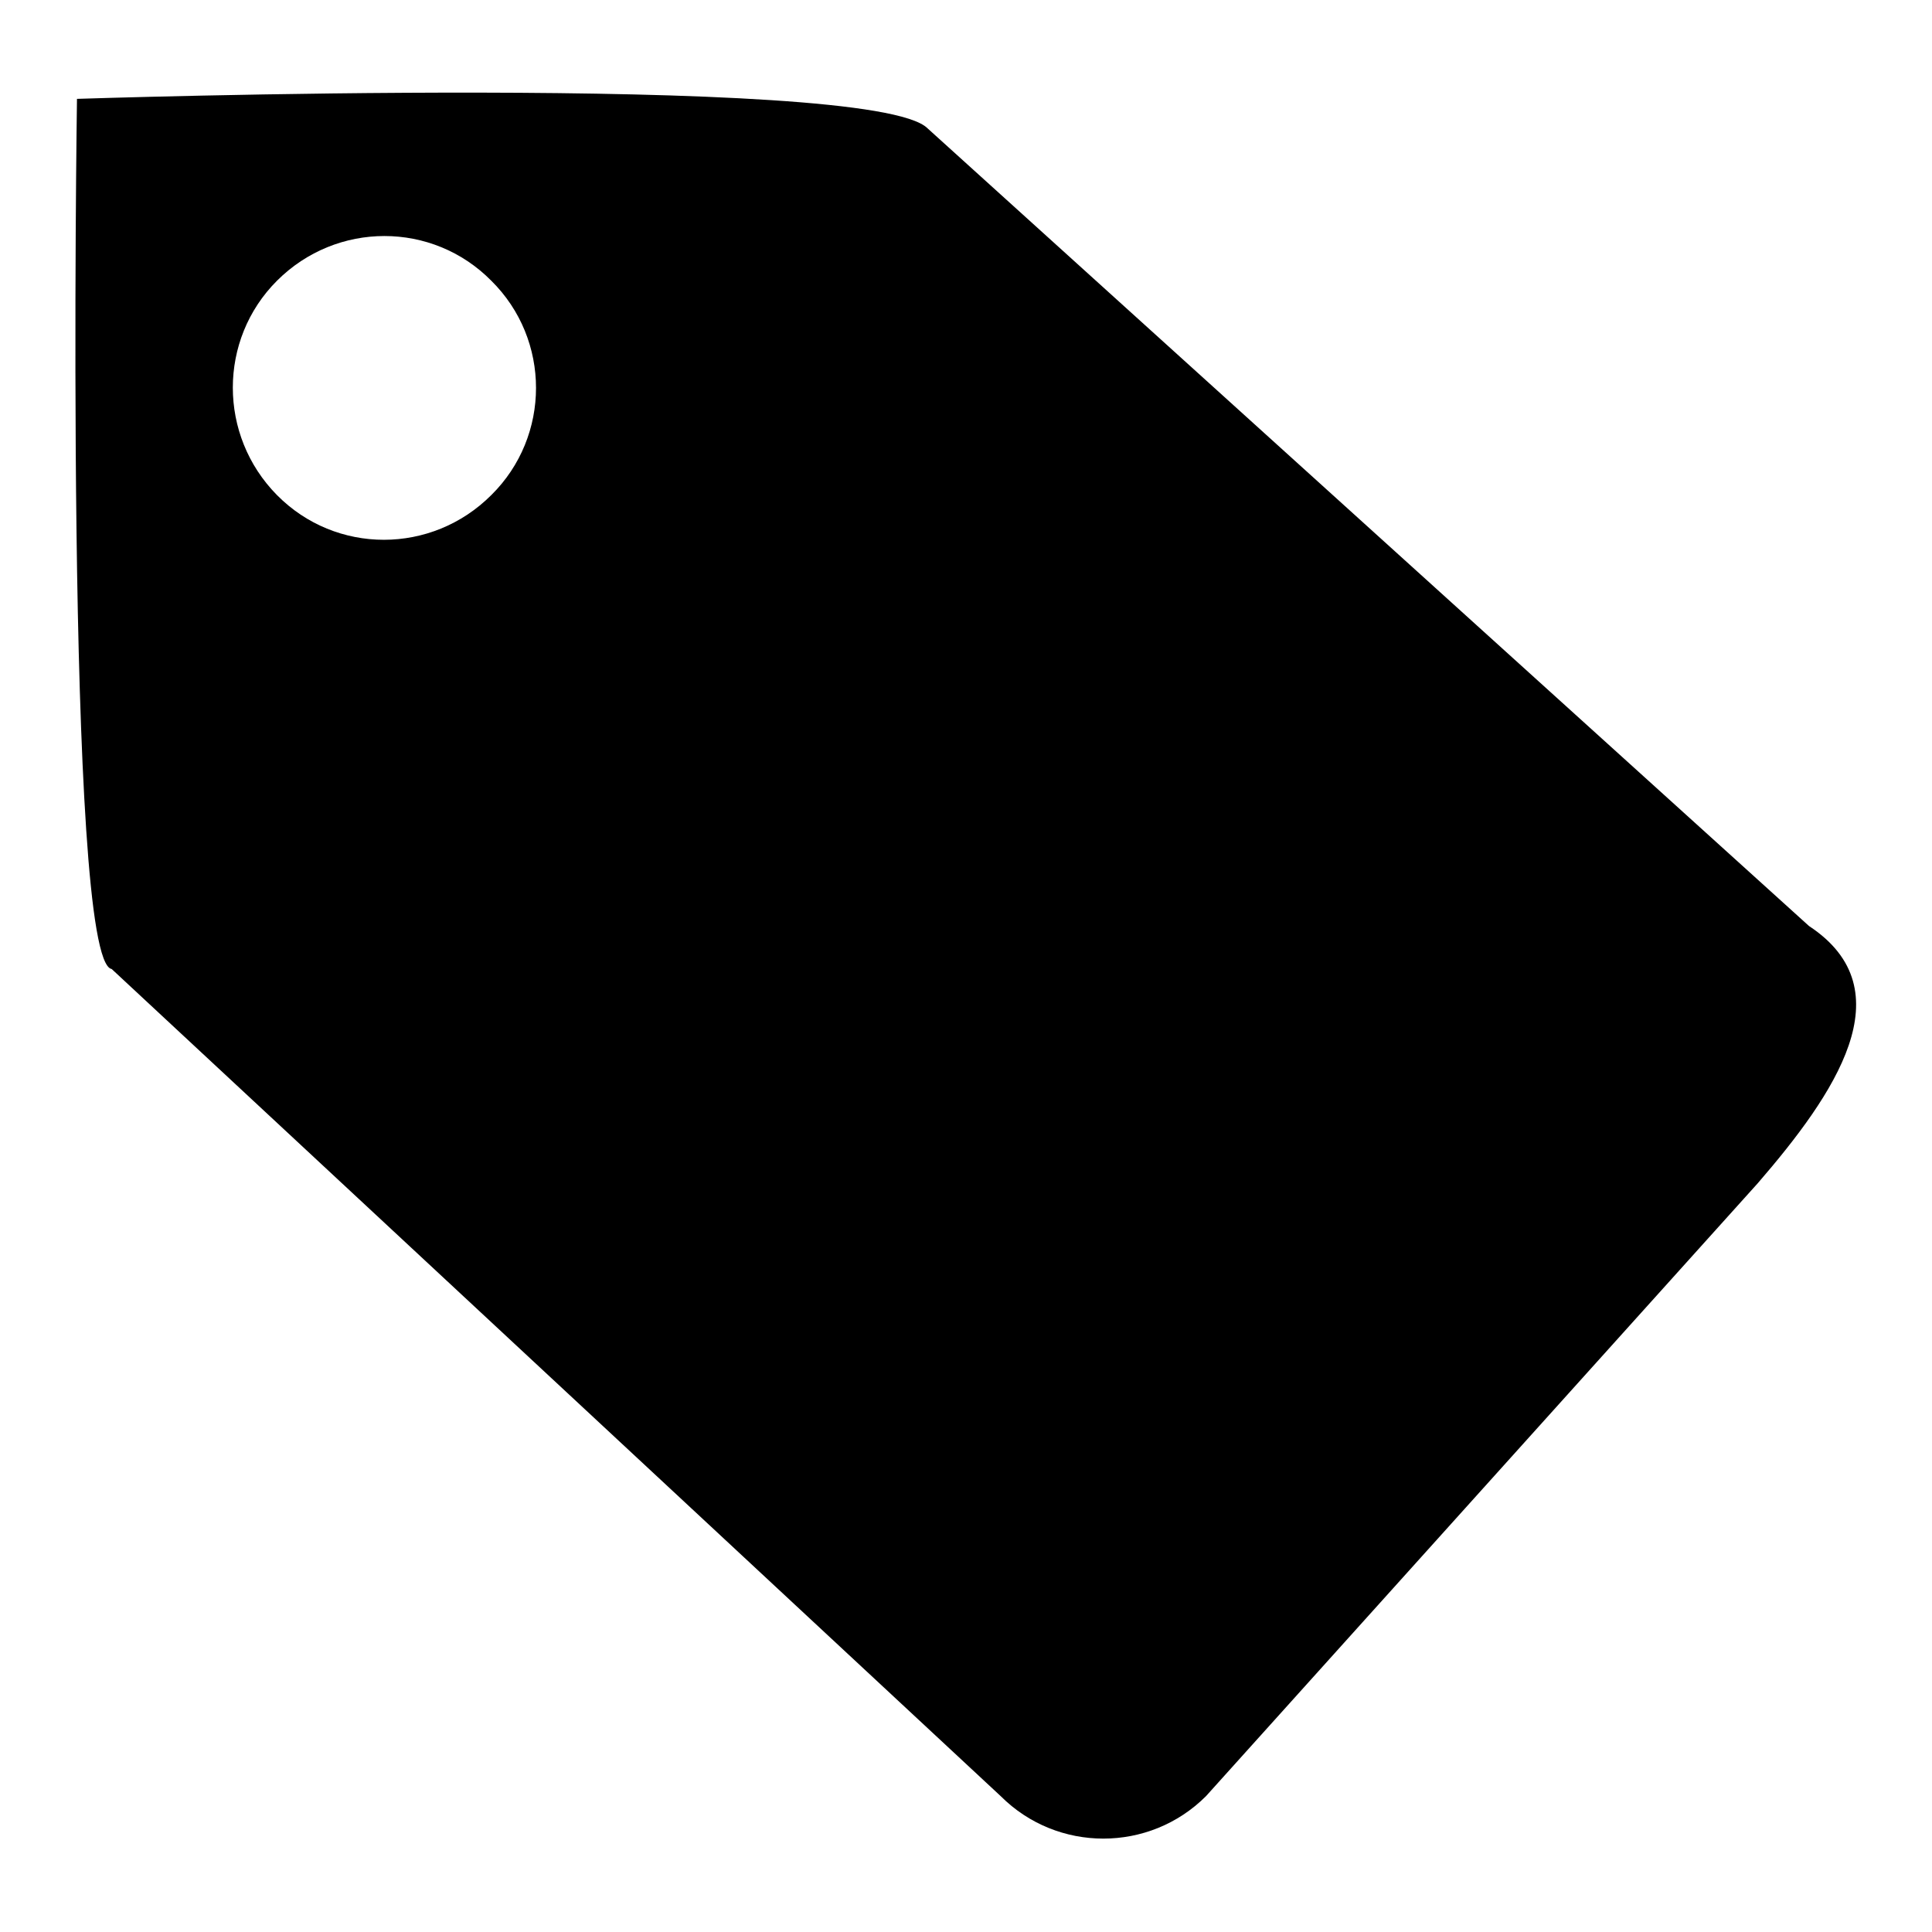 <?xml version="1.0" encoding="utf-8"?>
<!-- Svg Vector Icons : http://www.onlinewebfonts.com/icon -->
<!DOCTYPE svg PUBLIC "-//W3C//DTD SVG 1.1//EN" "http://www.w3.org/Graphics/SVG/1.1/DTD/svg11.dtd">
<svg version="1.1" xmlns="http://www.w3.org/2000/svg" xmlns:xlink="http://www.w3.org/1999/xlink" x="0px" y="0px" viewBox="0 0 256 256" enable-background="new 0 0 256 256" xml:space="preserve">
<g><g><path fill="#000000" d="M14.8,128.4L132.6,238c7.5,7.5,19.7,7.5,27.2,0l73.1-81.2c10.2-11.8,19.7-25.6,6.8-34.1L122.9,17c-7.4-7.4-112.7-3.9-112.7-3.9S8.5,127.4,14.8,128.4z M36.7,37.2c7.9-7.9,20.6-7.9,28.4,0c7.9,7.8,7.9,20.6,0,28.4c-7.9,7.9-20.6,7.9-28.4,0C28.9,57.7,28.9,45,36.7,37.2z"/></g></g>
</svg>